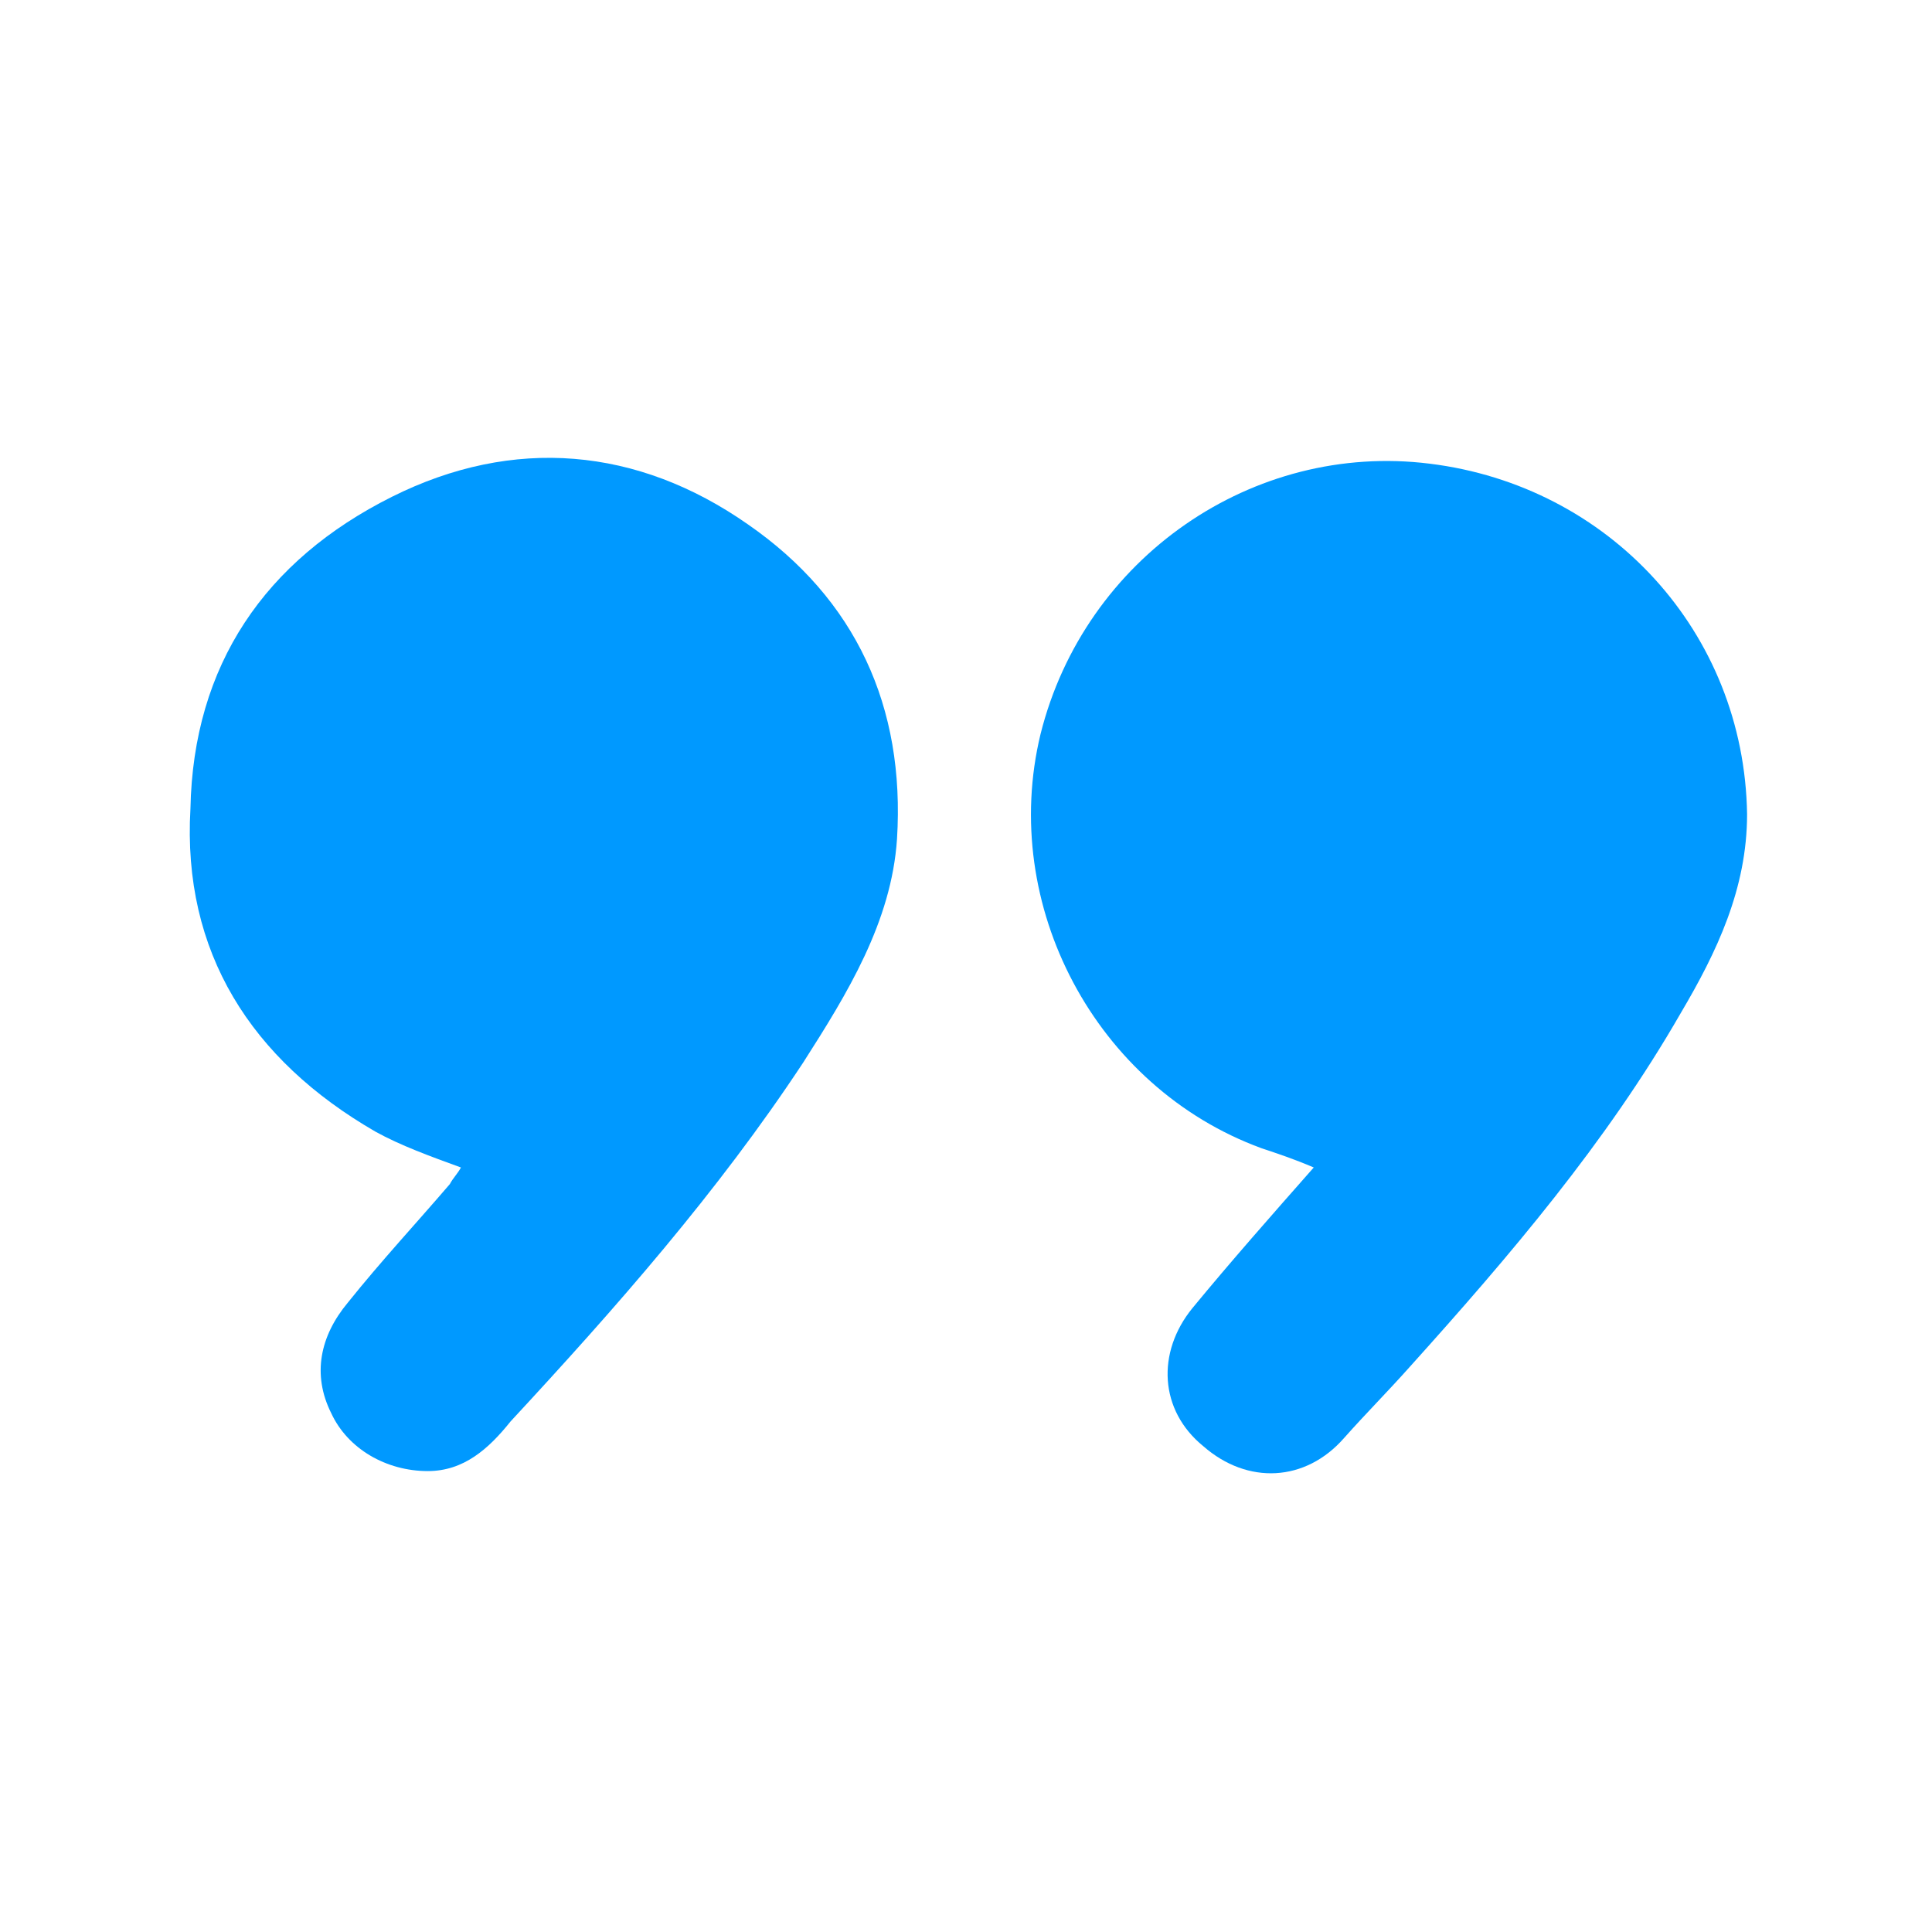 <?xml version="1.0" encoding="UTF-8"?>
<!-- Generator: Adobe Illustrator 27.8.0, SVG Export Plug-In . SVG Version: 6.00 Build 0)  -->
<svg xmlns="http://www.w3.org/2000/svg" xmlns:xlink="http://www.w3.org/1999/xlink" version="1.1" id="Layer_1" x="0px" y="0px" viewBox="0 0 70 70" style="enable-background:new 0 0 70 70;" xml:space="preserve">
<style type="text/css">
	.st0{fill:#0099FF;}
</style>
<g>
	<path class="st0" d="M45.7,41.6c0.6,0.2,1.2,0.4,1.9,0.7c-1.5,1.7-3,3.4-4.4,5.1c-1.3,1.6-1.2,3.7,0.4,5c1.6,1.4,3.7,1.3,5.1-0.3   c0.8-0.9,1.6-1.7,2.4-2.6c3.6-4,7.1-8.1,9.8-12.8c1.3-2.2,2.4-4.5,2.4-7.2c-0.1-6.6-5-11.9-11.5-12.7c-6.4-0.8-12.5,3.4-14.1,9.8   C36.2,32.8,39.7,39.4,45.7,41.6z"></path>
	<path class="st0" d="M13.6,41c0.9,0.5,2,0.9,3.1,1.3c-0.1,0.2-0.3,0.4-0.4,0.6c-1.2,1.4-2.5,2.8-3.7,4.3c-1,1.2-1.3,2.6-0.6,4   c0.6,1.3,2,2.1,3.5,2.1c1.3,0,2.2-0.8,3-1.8c3.8-4.1,7.5-8.3,10.6-13c1.6-2.5,3.2-5.1,3.4-8.1c0.3-4.8-1.5-8.7-5.4-11.4   c-4-2.8-8.5-3.2-12.9-1c-4.6,2.3-7.2,6.1-7.3,11.3C6.6,34.5,9.1,38.4,13.6,41z"></path>
</g>
</svg>
